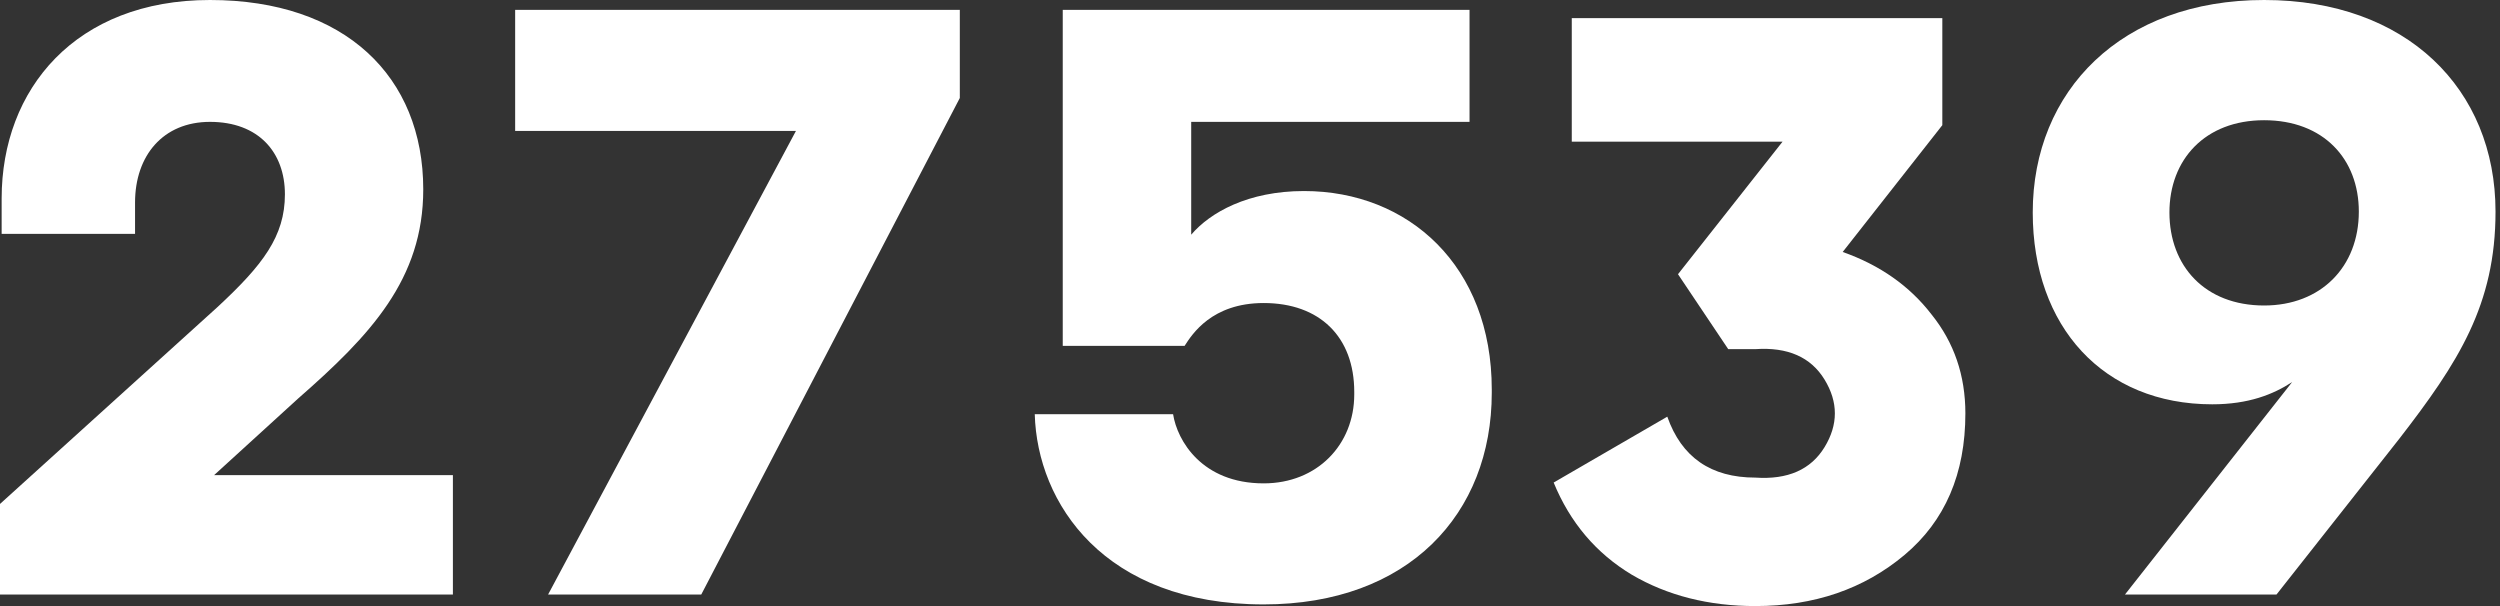 <svg width="495" height="120" viewBox="0 0 495 120" fill="none" xmlns="http://www.w3.org/2000/svg">
<rect x="0" y="0" width="495" height="120" fill="#333333" stroke="none"/>
<path d="M89.674 94.076V117.717H0V99.783L43.044 60.815C52.011 52.5 56.413 46.794 56.413 38.478C56.413 30.163 51.196 24.13 41.576 24.13C32.283 24.13 26.739 30.815 26.739 40.109V46.304H0.326V39.294C0.326 17.609 15 0 41.576 0C68.315 0 83.804 15.163 83.804 37.5C83.804 55.272 73.37 66.359 59.022 78.913L42.391 94.076H89.674Z" fill="white"/>
<path d="M190.044 19.402L138.848 117.717H108.522L157.598 25.924H102V1.957H190.044V19.402Z" fill="white"/>
<path d="M210.424 68.478V1.957H290.968V24.13H235.859V46.467C239.609 42.065 247.109 37.826 258.196 37.826C278.902 37.826 295.37 52.663 295.37 77.12V77.772C295.37 101.739 278.902 119.674 250.207 119.674C218.576 119.674 205.37 99.62 204.881 82.011H232.272C233.087 87.228 237.979 95.707 250.207 95.707C260.805 95.707 268.142 88.043 268.142 78.098V77.609C268.142 66.685 261.294 60 250.207 60C239.935 60 236.022 66.196 234.555 68.478H210.424Z" fill="white"/>
<path d="M384.58 24.783L364.852 49.891C372.243 52.5 378.113 56.63 382.46 62.283C386.917 67.826 389.145 74.348 389.145 81.848C389.145 93.804 385.124 103.152 377.08 109.891C369.037 116.63 359.2 120 347.569 120C338.33 120 330.178 117.935 323.113 113.804C316.047 109.565 310.884 103.478 307.624 95.543L330.124 82.5C332.95 90.543 338.765 94.565 347.569 94.565C353.982 95 358.547 92.989 361.265 88.533C363.982 84.076 363.982 79.62 361.265 75.163C358.547 70.707 353.982 68.696 347.569 69.13H342.189L332.243 54.294L352.95 28.044H311.21V3.587H384.58V24.783Z" fill="white"/>
<path d="M475.037 86.902L450.744 117.717H420.744L453.842 75.652C450.092 78.098 445.2 80.054 438.026 80.054C416.505 80.054 402.483 64.728 402.483 42.065C402.483 17.935 420.092 0 448.298 0C476.505 0 494.113 17.609 494.113 41.902C494.113 60.326 486.776 71.739 475.037 86.902ZM429.548 42.065C429.548 52.663 436.559 60.489 448.298 60.489C459.548 60.489 467.048 52.826 467.048 41.902C467.048 31.467 460.037 23.804 448.298 23.804C436.559 23.804 429.548 31.63 429.548 42.065Z" fill="white"/>
</svg>
